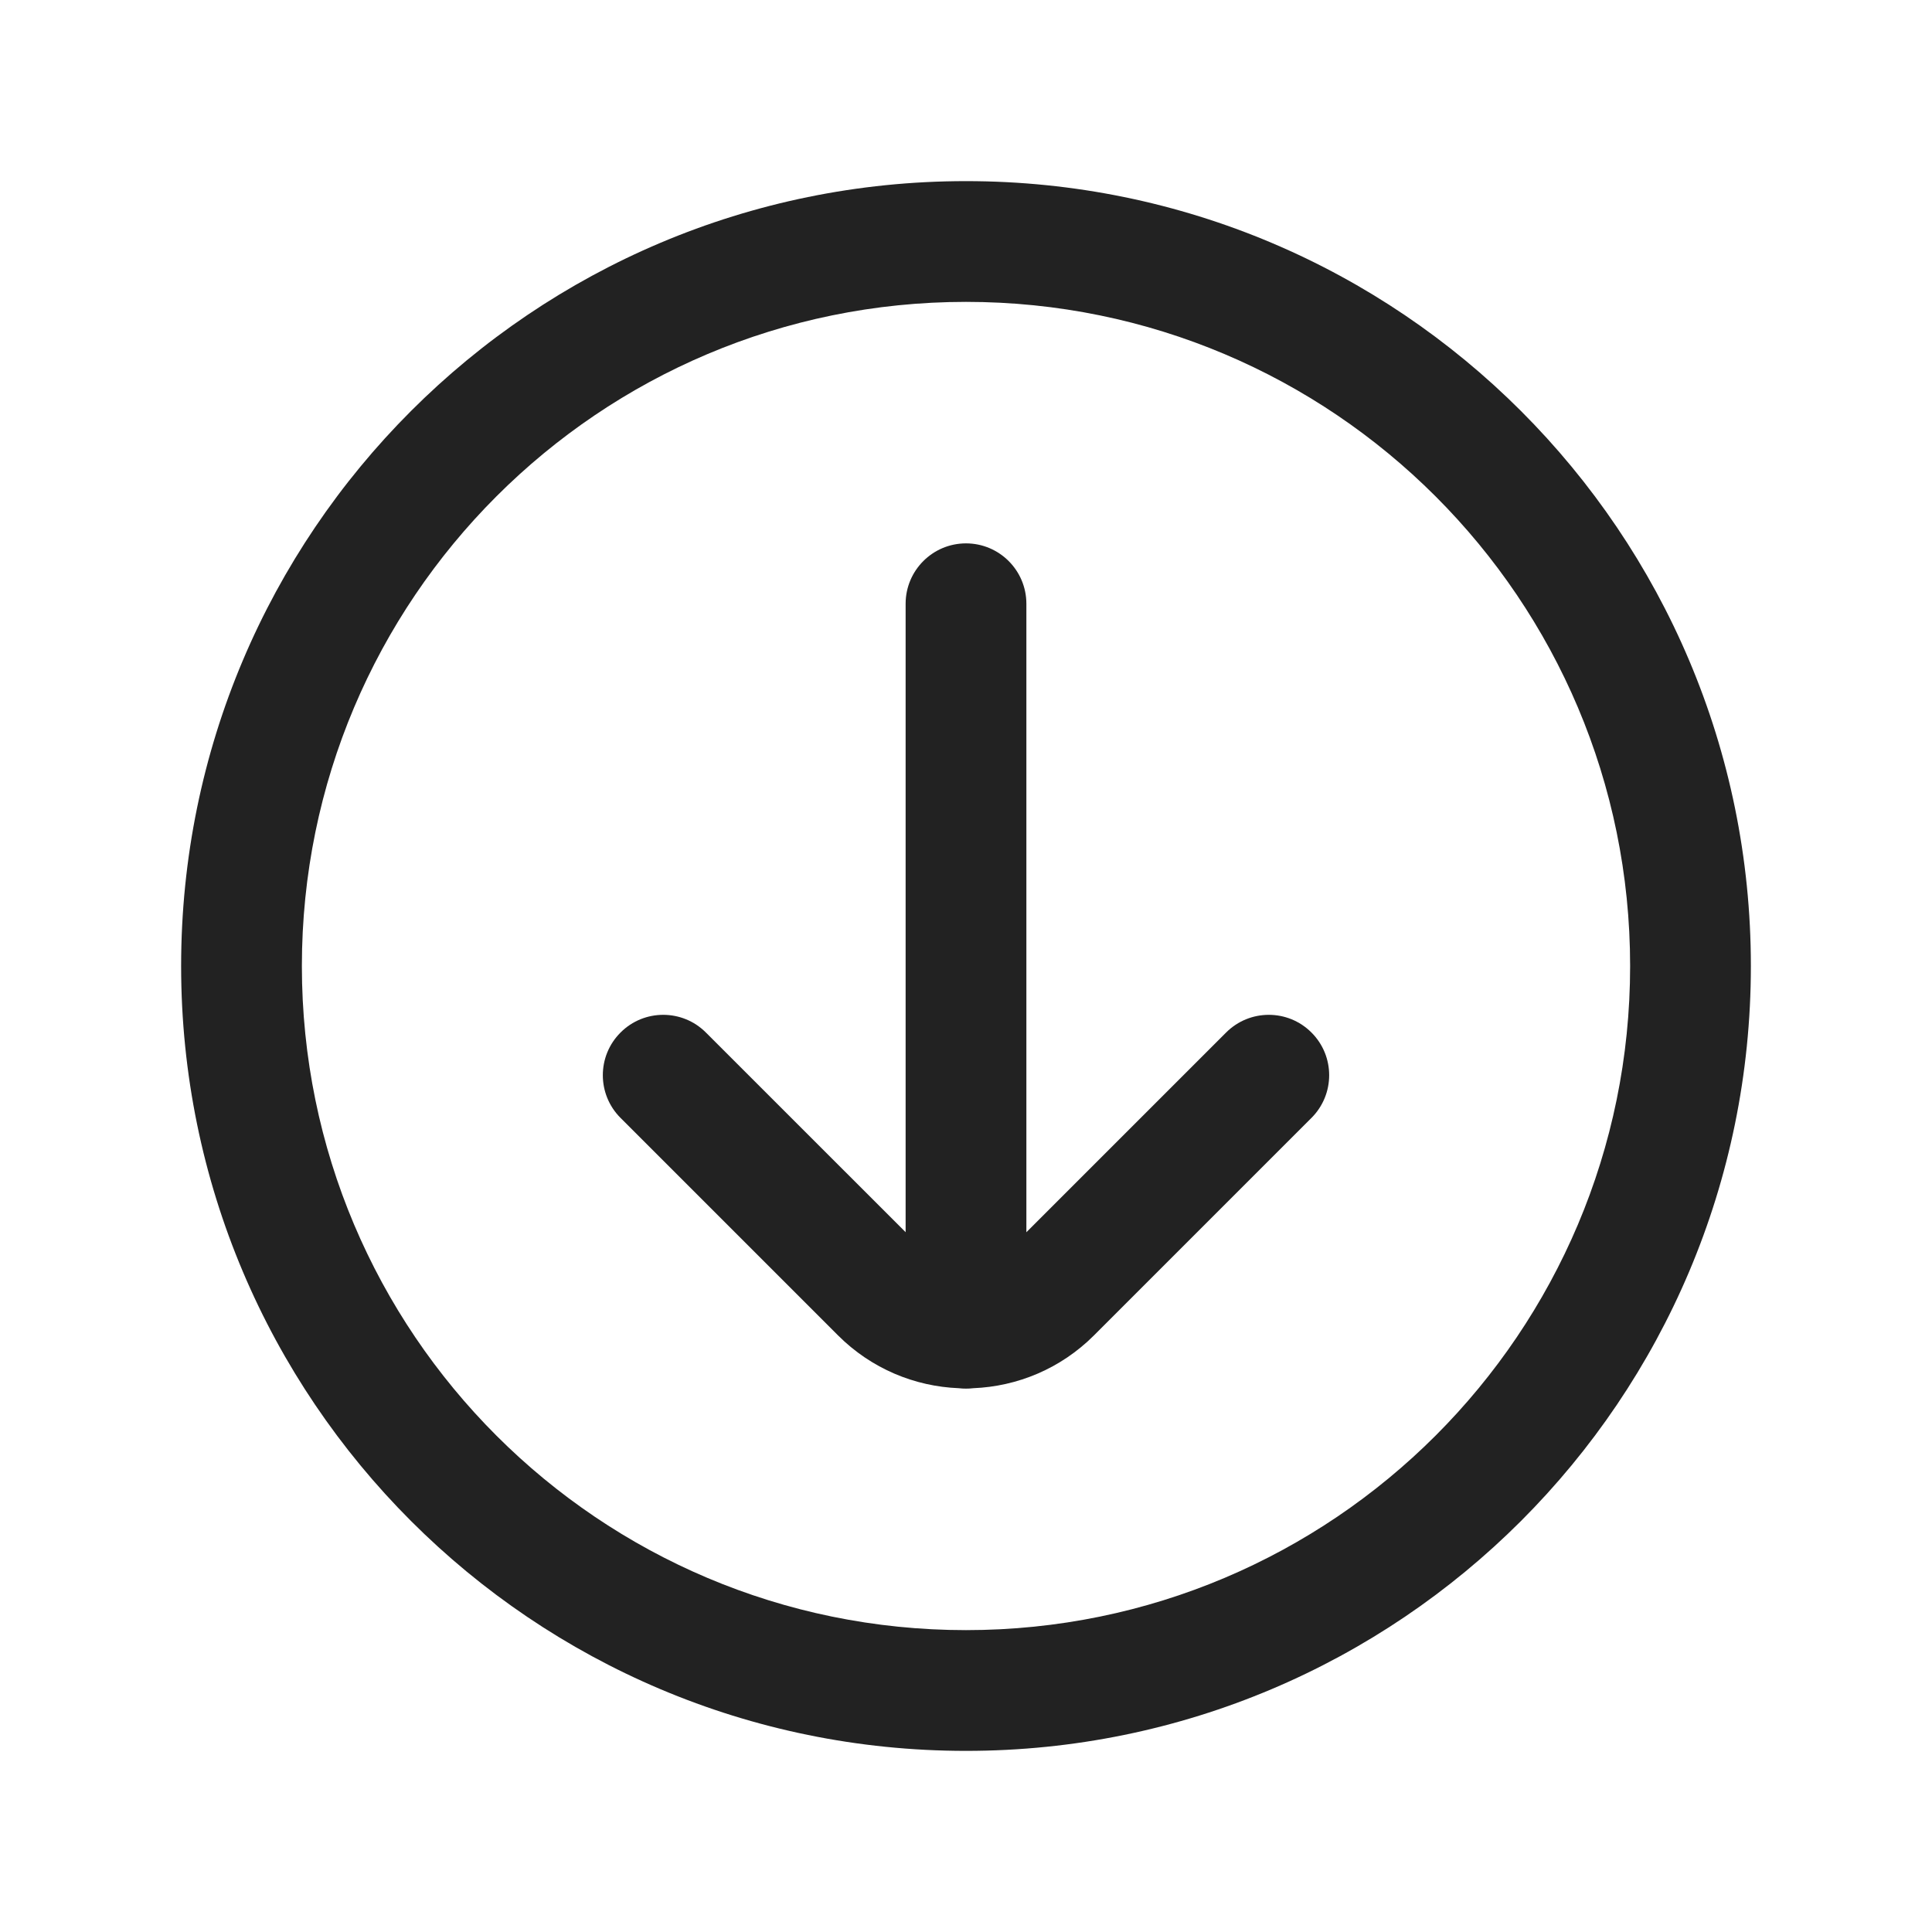 <svg width="32" height="32" viewBox="0 0 32 32" fill="none" xmlns="http://www.w3.org/2000/svg">
<path d="M16 9C16.552 9 17 9.448 17 10L17 20.41L20.308 17.102C20.699 16.711 21.332 16.711 21.722 17.102C22.113 17.492 22.113 18.125 21.722 18.516L18.121 22.117C17.566 22.672 16.847 22.964 16.12 22.993C16.081 22.998 16.041 23 16 23C15.959 23 15.919 22.998 15.88 22.993C15.153 22.964 14.434 22.672 13.879 22.117L10.278 18.516C9.887 18.125 9.887 17.492 10.278 17.102C10.668 16.711 11.302 16.711 11.692 17.102L15 20.409L15 10C15 9.448 15.448 9 16 9Z" fill="#222222"/>
<path fill-rule="evenodd" clip-rule="evenodd" d="M16 3C23.18 3 29 8.82 29 16C29 23.18 23.18 29 16 29C8.82 29 3 23.18 3 16C3 8.82 8.82 3 16 3ZM27 16C27 9.925 22.075 5 16 5C9.925 5 5 9.925 5 16C5 22.075 9.925 27 16 27C22.075 27 27 22.075 27 16Z" fill="#222222"/>
</svg>

